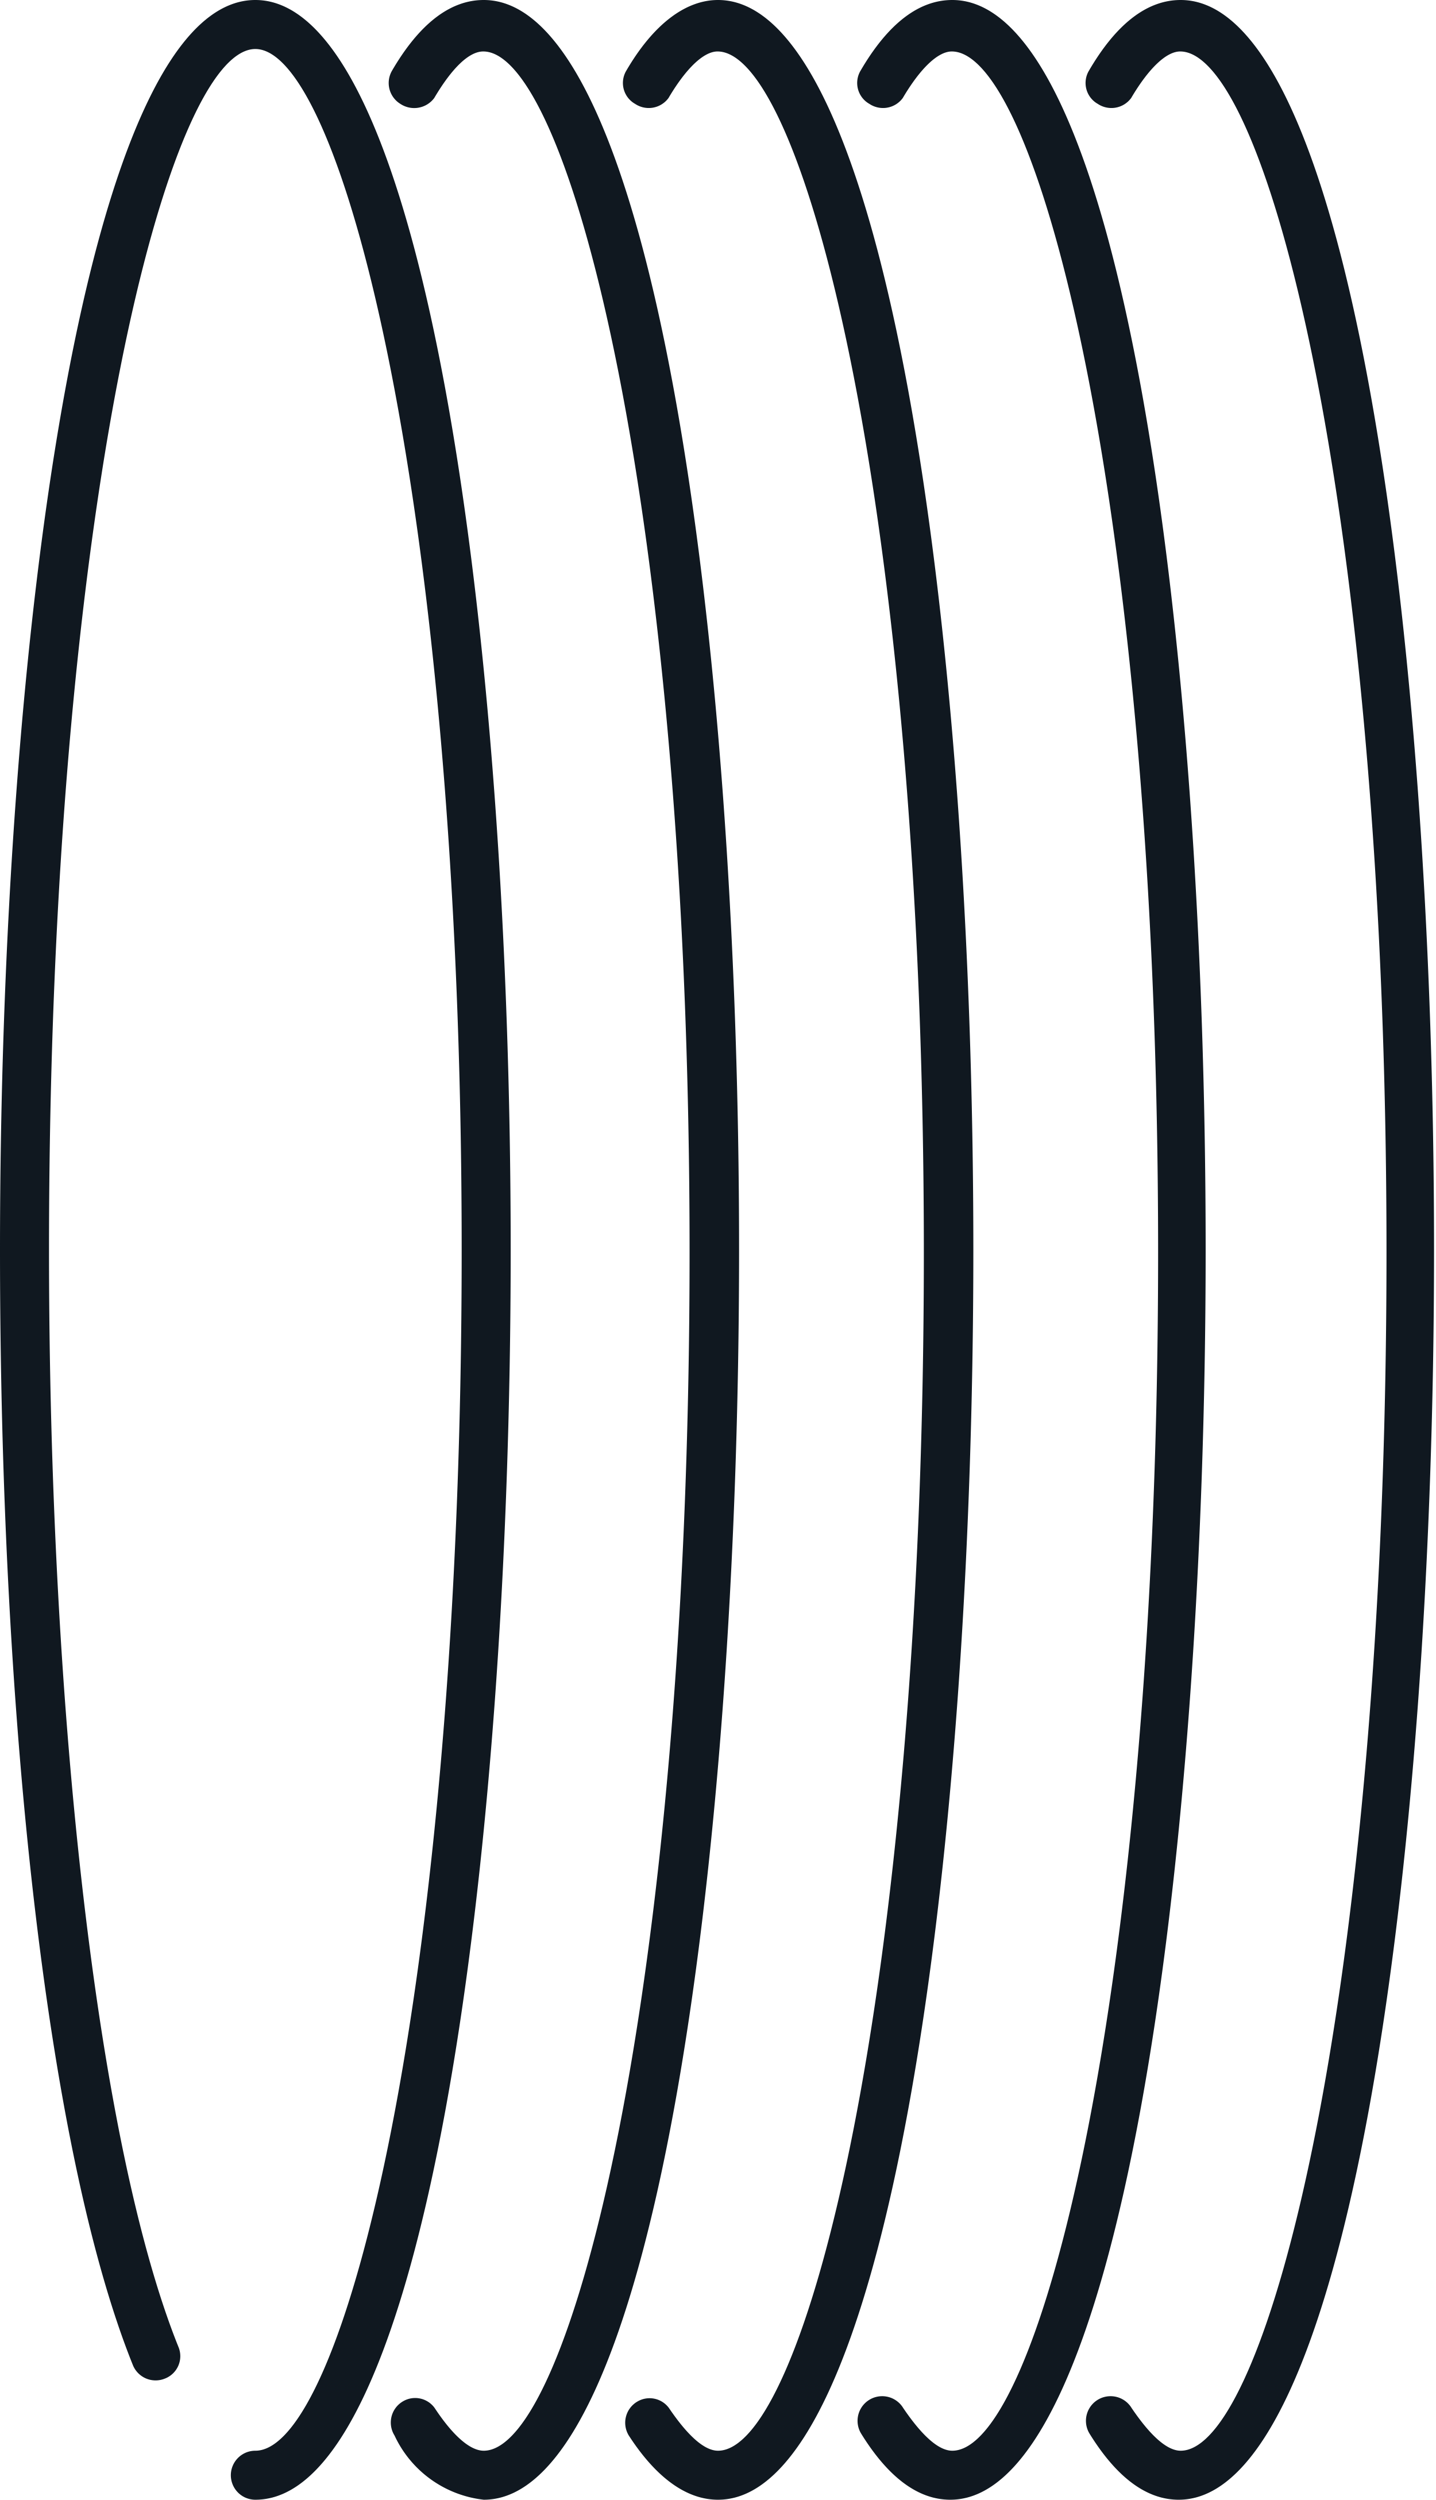 <svg xmlns="http://www.w3.org/2000/svg" viewBox="0 0 29.3 51"><defs><style>.cls-1{fill:#101820;}</style></defs><g id="Layer_2" data-name="Layer 2"><g id="Icons"><path class="cls-1" d="M5.21,0C1.79,0,0,12.83,0,25.5,0,35.28,1,44,2.71,48.25a.5.5,0,0,0,.65.28.49.49,0,0,0,.28-.65C2,43.8,1,35,1,25.5,1,10.32,3.45,1,5.21,1s4.21,9.32,4.21,24.5S7,50,5.21,50a.5.5,0,0,0,0,1c3.42,0,5.21-12.83,5.21-25.5S8.63,0,5.21,0Z"/><path class="cls-1" d="M9.87,0C9.19,0,8.56.48,8,1.44a.5.5,0,0,0,.17.68A.51.51,0,0,0,8.86,2c.36-.61.71-.95,1-.95,1.75,0,4.21,9.32,4.21,24.5S11.62,50,9.87,50c-.28,0-.63-.31-1-.87A.49.49,0,0,0,8.21,49a.5.5,0,0,0-.16.69A2.29,2.29,0,0,0,9.87,51c3.42,0,5.21-12.83,5.21-25.5S13.29,0,9.87,0Z"/><path class="cls-1" d="M14.65,0C14,0,13.34.48,12.78,1.44a.49.49,0,0,0,.18.68A.5.5,0,0,0,13.64,2c.36-.61.72-.95,1-.95,1.76,0,4.21,9.32,4.21,24.5S16.41,50,14.65,50c-.28,0-.62-.31-1-.87A.49.49,0,0,0,13,49a.5.5,0,0,0-.17.69C13.38,50.54,14,51,14.65,51c3.42,0,5.21-12.83,5.21-25.5S18.07,0,14.65,0Z"/><path class="cls-1" d="M19.43,0c-.68,0-1.31.48-1.87,1.44a.49.49,0,0,0,.18.68A.5.5,0,0,0,18.42,2c.36-.61.72-.95,1-.95,1.76,0,4.21,9.32,4.21,24.5S21.19,50,19.43,50c-.28,0-.62-.31-1-.87a.5.5,0,1,0-.86.52c.55.89,1.16,1.35,1.82,1.35,3.42,0,5.21-12.83,5.21-25.5S22.85,0,19.43,0Z"/><path class="cls-1" d="M24.09,0c-.68,0-1.31.48-1.87,1.44a.49.49,0,0,0,.18.68A.5.5,0,0,0,23.08,2c.36-.61.72-.95,1-.95,1.76,0,4.21,9.32,4.21,24.5S25.85,50,24.09,50c-.28,0-.62-.31-1-.87a.5.5,0,1,0-.86.52c.55.89,1.16,1.35,1.82,1.35,3.42,0,5.21-12.83,5.21-25.5S27.51,0,24.09,0Z"/></g></g></svg>